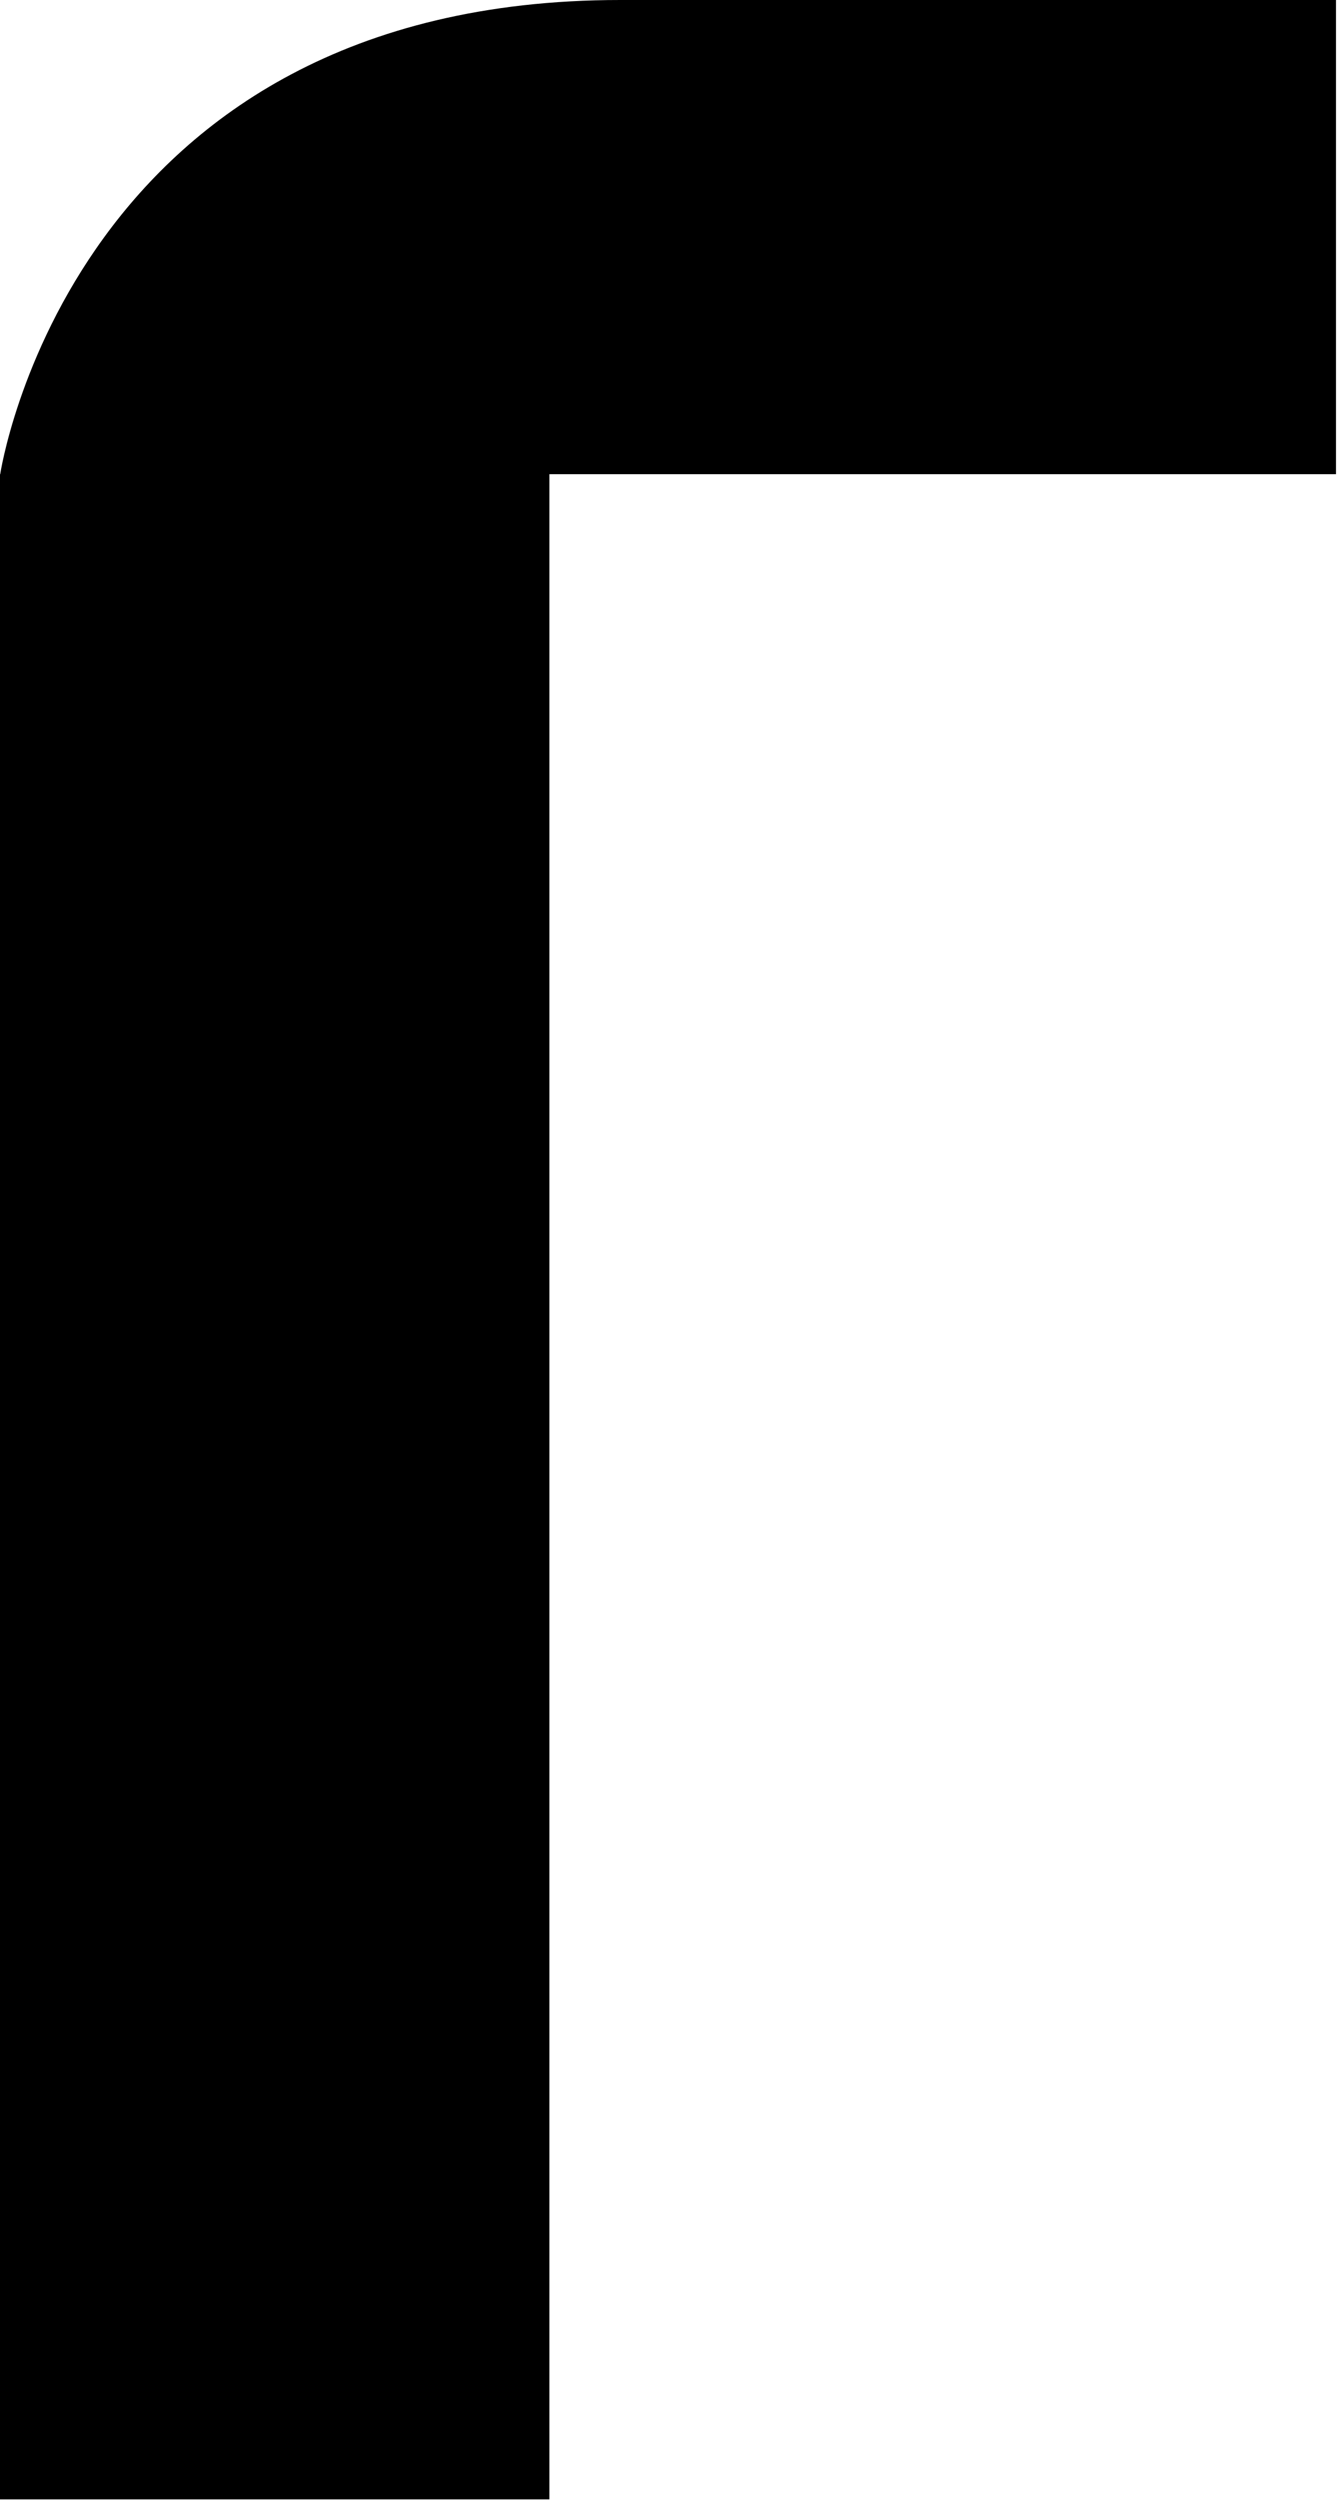 <?xml version="1.0" encoding="utf-8"?>
<svg xmlns="http://www.w3.org/2000/svg" fill="none" height="100%" overflow="visible" preserveAspectRatio="none" style="display: block;" viewBox="0 0 29 54" width="100%">
<path d="M0 10.242V53.984H11.872V10.242H28.87V0H13.407C1.531 0 0.004 10.246 0.004 10.246L0 10.242Z" fill="black" id="Vector"/>
</svg>